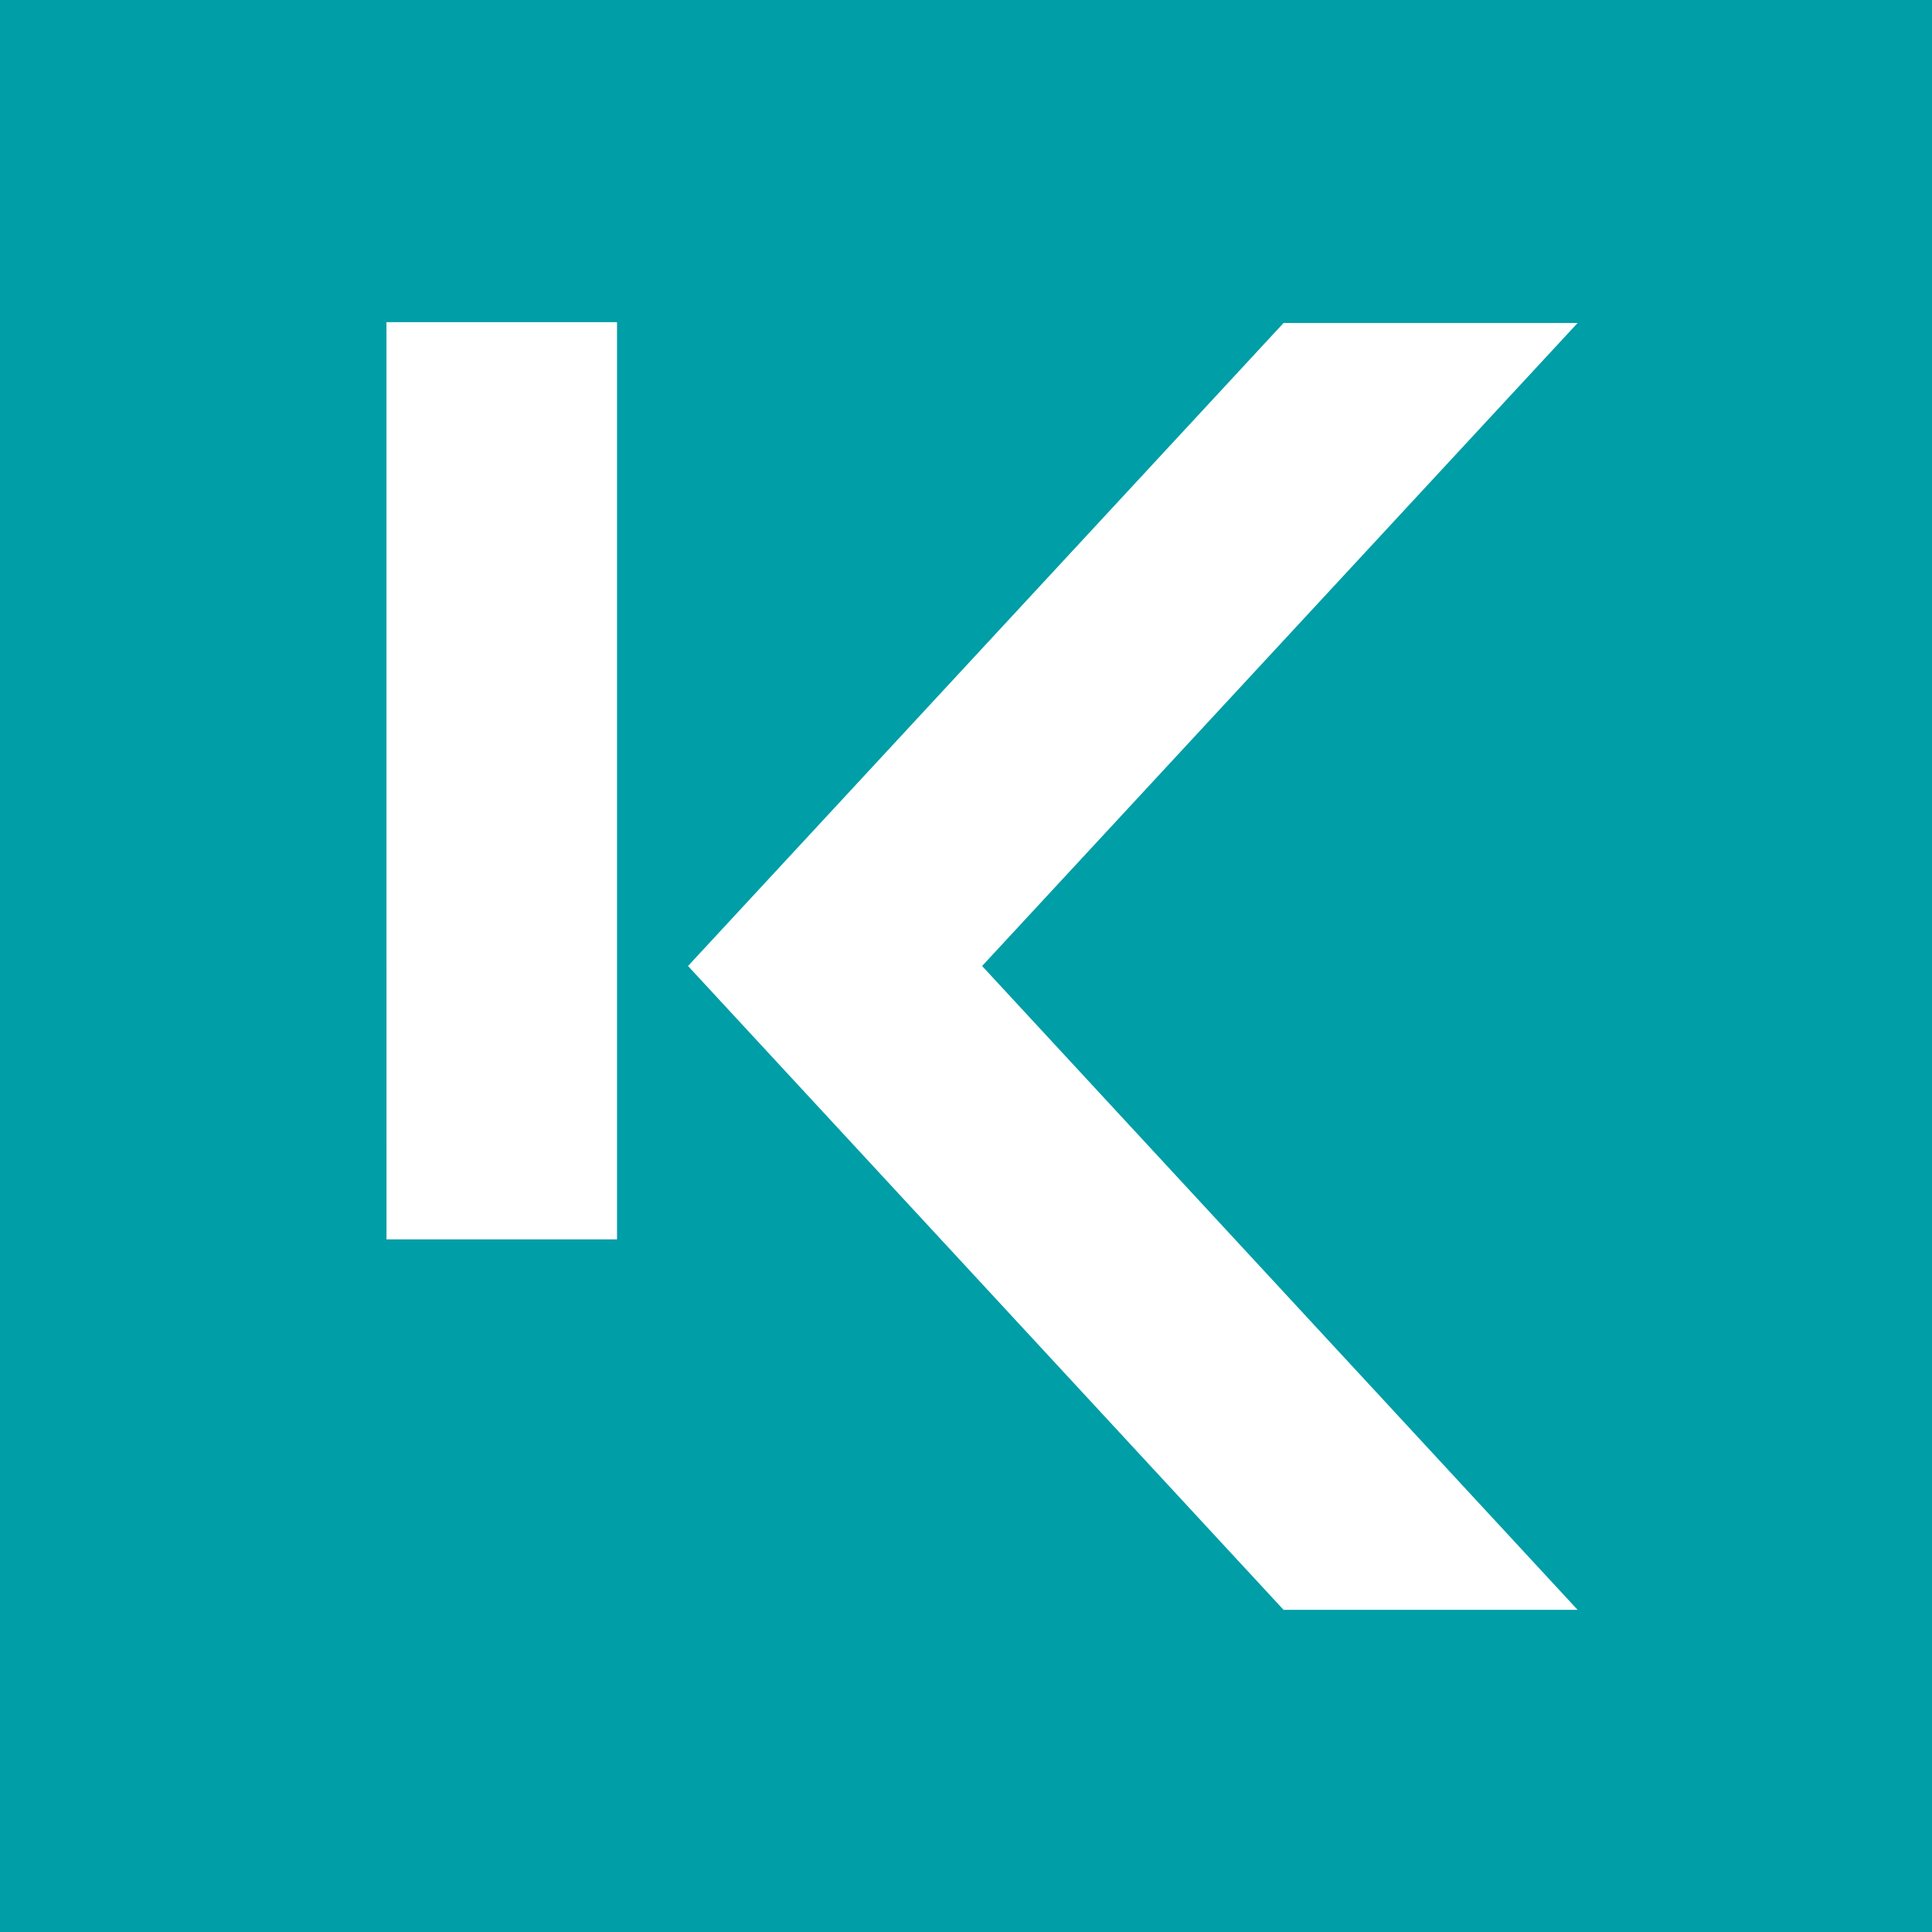 <svg xmlns="http://www.w3.org/2000/svg" width="60" height="60" fill="none"><path fill="#009EA7" d="M0 0h60v60H0z"/><g clip-path="url(#a)"><path fill="#fff" fill-rule="evenodd" d="M12.003 38.49h7.159V10.005h-7.16zM48.995 10.03h-9.132L21.367 30l18.495 19.995h9.132L30.5 30z" clip-rule="evenodd"/></g><defs><clipPath id="a"><path fill="#fff" d="M12 10h37v40H12z"/></clipPath></defs></svg>